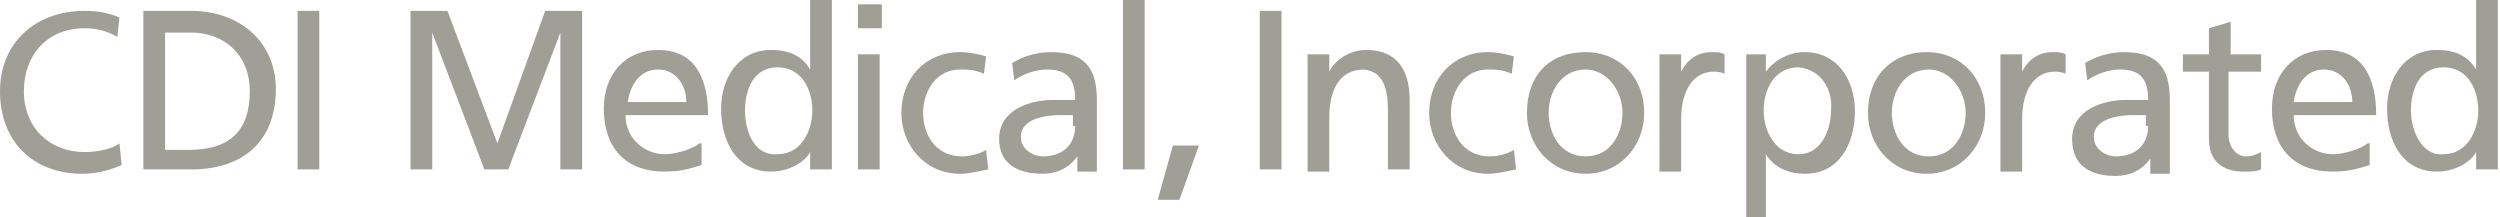<?xml version="1.0" encoding="utf-8"?>
<!-- Generator: Adobe Illustrator 26.4.1, SVG Export Plug-In . SVG Version: 6.00 Build 0)  -->
<svg version="1.1" id="レイヤー_1" xmlns="http://www.w3.org/2000/svg" xmlns:xlink="http://www.w3.org/1999/xlink" x="0px"
	 y="0px" viewBox="0 0 115.1 10" style="enable-background:new 0 0 115.1 10;" xml:space="preserve">
<style type="text/css">
	.st0{fill:#9F9F95;}
</style>
<g>
	<polyline class="st0" points="18.9,0.5 20.6,0.5 22.9,6.6 25.1,0.5 26.8,0.5 26.8,7.8 25.8,7.8 25.8,1.5 25.8,1.5 23.4,7.8 
		22.3,7.8 19.9,1.5 19.9,1.5 19.9,7.8 18.9,7.8 18.9,0.5 	"/>
	<path class="st0" d="M28.9,4.7c0.1-0.7,0.5-1.5,1.4-1.5c0.8,0,1.3,0.7,1.3,1.5H28.9z M32.2,6.6c-0.2,0.2-1,0.5-1.6,0.5
		c-0.9,0-1.8-0.7-1.8-1.8h3.8c0-1.7-0.6-3-2.3-3c-1.5,0-2.5,1.1-2.5,2.7c0,1.7,0.9,2.9,2.8,2.9c0.9,0,1.3-0.2,1.7-0.3V6.6"/>
	<path class="st0" d="M34.3,5.1c0-1,0.4-2,1.5-2c1.1,0,1.6,1,1.6,2c0,0.9-0.5,2-1.6,2C34.7,7.2,34.3,6,34.3,5.1z M37.4,7.8h0.9V0h-1
		v3.2h0c-0.3-0.5-0.8-0.9-1.8-0.9c-1.5,0-2.3,1.3-2.3,2.7c0,1.5,0.7,2.9,2.3,2.9c0.9,0,1.6-0.5,1.8-0.9h0V7.8"/>
	<path class="st0" d="M39.5,2.5h1v5.3h-1V2.5z M39.5,0.2h1.1v1.1h-1.1V0.2z"/>
	<path class="st0" d="M45.3,3.4c-0.4-0.2-0.8-0.2-1.1-0.2c-1.1,0-1.7,1-1.7,2c0,0.9,0.5,2,1.8,2c0.3,0,0.8-0.1,1.1-0.3l0.1,0.9
		C45,7.9,44.6,8,44.2,8c-1.6,0-2.7-1.3-2.7-2.8c0-1.6,1.1-2.8,2.7-2.8c0.4,0,0.9,0.1,1.2,0.2L45.3,3.4"/>
	<path class="st0" d="M49.5,5.8c0,0.8-0.5,1.4-1.5,1.4c-0.4,0-1-0.3-1-0.9c0-0.9,1.3-1,1.8-1c0.2,0,0.4,0,0.6,0V5.8z M46.7,3.7
		c0.4-0.3,1-0.5,1.5-0.5c1,0,1.3,0.5,1.3,1.4c-0.4,0-0.7,0-1,0c-1,0-2.5,0.4-2.5,1.8C46,7.5,46.8,8,48,8c0.9,0,1.4-0.5,1.6-0.8h0
		v0.7h0.9c0-0.2,0-0.4,0-1V4.6c0-1.5-0.6-2.2-2.1-2.2c-0.7,0-1.3,0.2-1.8,0.5L46.7,3.7"/>
	<rect x="51.7" class="st0" width="1" height="7.8"/>
	<polyline class="st0" points="54,6.7 55.2,6.7 54.3,9.2 53.3,9.2 54,6.7 	"/>
	<rect x="58" y="0.5" class="st0" width="1" height="7.3"/>
	<path class="st0" d="M60.2,2.5h1v0.8h0c0.3-0.6,1-1,1.7-1c1.4,0,2,0.9,2,2.3v3.2h-1V5.1c0-1.2-0.3-1.8-1.1-1.9
		c-1.1,0-1.6,0.9-1.6,2.2v2.5h-1V2.5"/>
	<path class="st0" d="M69.6,3.4c-0.4-0.2-0.8-0.2-1.1-0.2c-1.1,0-1.7,1-1.7,2c0,0.9,0.5,2,1.8,2c0.3,0,0.8-0.1,1.1-0.3l0.1,0.9
		C69.3,7.9,68.9,8,68.5,8c-1.6,0-2.7-1.3-2.7-2.8c0-1.6,1.1-2.8,2.7-2.8c0.4,0,0.9,0.1,1.2,0.2L69.6,3.4"/>
	<path class="st0" d="M111,5.1c0-1,0.4-2,1.5-2c1.1,0,1.6,1,1.6,2c0,0.9-0.5,2-1.6,2C111.5,7.2,111,6,111,5.1z M114.1,7.8h0.9V0h-1
		v3.2h0c-0.3-0.5-0.8-0.9-1.8-0.9c-1.5,0-2.3,1.3-2.3,2.7c0,1.5,0.7,2.9,2.3,2.9c0.9,0,1.6-0.5,1.8-0.9h0V7.8"/>
	<path class="st0" d="M5.4,1.7c-0.5-0.3-1-0.4-1.5-0.4c-1.7,0-2.8,1.2-2.8,2.9C1.1,5.9,2.3,7,3.9,7c0.5,0,1.2-0.1,1.6-0.4l0.1,1
		C4.9,7.9,4.3,8,3.8,8C1.5,8,0,6.5,0,4.2c0-2.2,1.6-3.7,3.9-3.7c0.6,0,1.1,0.1,1.6,0.3L5.4,1.7"/>
	<path class="st0" d="M7.6,1.5h1.2c1.5,0,2.7,1,2.7,2.7c0,1.9-1,2.7-2.8,2.7H7.6V1.5z M6.6,7.8h2.2c2.4,0,3.9-1.3,3.9-3.7
		c0-2.2-1.7-3.6-3.9-3.6H6.6V7.8"/>
	<rect x="13.7" y="0.5" class="st0" width="1" height="7.3"/>
	<path class="st0" d="M71.3,5.2c0-1,0.6-2,1.7-2c1,0,1.7,1,1.7,2c0,0.9-0.5,2-1.7,2C71.8,7.2,71.3,6.1,71.3,5.2z M70.3,5.2
		C70.3,6.7,71.4,8,73,8c1.6,0,2.7-1.3,2.7-2.8c0-1.6-1.1-2.8-2.7-2.8C71.3,2.4,70.3,3.5,70.3,5.2"/>
	<path class="st0" d="M76.5,2.5h0.9v0.8h0c0.3-0.6,0.8-0.9,1.4-0.9c0.3,0,0.4,0,0.6,0.1v0.9c-0.2-0.1-0.4-0.1-0.5-0.1
		c-0.9,0-1.5,0.8-1.5,2.2v2.4h-1V2.5"/>
	<path class="st0" d="M84.3,5.1c0,0.8-0.4,2-1.5,2c-1.1,0-1.6-1.1-1.6-2c0-1,0.5-2,1.6-2C83.9,3.2,84.4,4.2,84.3,5.1z M80.3,10h1
		V7.1h0C81.6,7.6,82.2,8,83.1,8c1.6,0,2.3-1.4,2.3-2.9c0-1.4-0.8-2.7-2.3-2.7c-0.9,0-1.5,0.5-1.8,0.9h0V2.5h-0.9V10"/>
	<path class="st0" d="M87.1,5.2c0-1,0.6-2,1.7-2c1,0,1.7,1,1.7,2c0,0.9-0.5,2-1.7,2C87.6,7.2,87.1,6.1,87.1,5.2z M86,5.2
		C86,6.7,87.1,8,88.7,8c1.6,0,2.7-1.3,2.7-2.8c0-1.6-1.1-2.8-2.7-2.8C87.1,2.4,86,3.5,86,5.2"/>
	<path class="st0" d="M92.2,2.5h0.9v0.8h0c0.3-0.6,0.8-0.9,1.4-0.9c0.3,0,0.4,0,0.6,0.1v0.9c-0.2-0.1-0.4-0.1-0.5-0.1
		c-0.9,0-1.5,0.8-1.5,2.2v2.4h-1V2.5"/>
	<path class="st0" d="M98.9,5.8c0,0.8-0.5,1.4-1.5,1.4c-0.4,0-1-0.3-1-0.9c0-0.9,1.3-1,1.8-1c0.2,0,0.4,0,0.6,0V5.8z M96.1,3.7
		c0.4-0.3,1-0.5,1.5-0.5c1,0,1.3,0.5,1.3,1.4c-0.4,0-0.7,0-1,0c-1,0-2.5,0.4-2.5,1.8c0,1.2,0.8,1.7,2,1.7c0.9,0,1.4-0.5,1.6-0.8h0
		v0.7h0.9c0-0.2,0-0.4,0-1V4.6c0-1.5-0.6-2.2-2.1-2.2c-0.7,0-1.3,0.2-1.8,0.5L96.1,3.7"/>
	<path class="st0" d="M104,3.3h-1.4v2.9c0,0.6,0.4,1,0.8,1c0.3,0,0.5-0.1,0.7-0.2v0.8c-0.2,0.1-0.5,0.1-0.8,0.1
		c-1,0-1.6-0.5-1.6-1.5V3.3h-1.2V2.5h1.2V1.3l1-0.3v1.5h1.4V3.3"/>
	<path class="st0" d="M105.6,4.7c0.1-0.7,0.5-1.5,1.4-1.5c0.8,0,1.3,0.7,1.3,1.5H105.6z M109,6.6c-0.2,0.2-1,0.5-1.6,0.5
		c-0.9,0-1.8-0.7-1.8-1.8h3.8c0-1.7-0.6-3-2.3-3c-1.5,0-2.5,1.1-2.5,2.7c0,1.7,0.9,2.9,2.8,2.9c0.9,0,1.3-0.2,1.7-0.3V6.6"/>
</g>
</svg>
